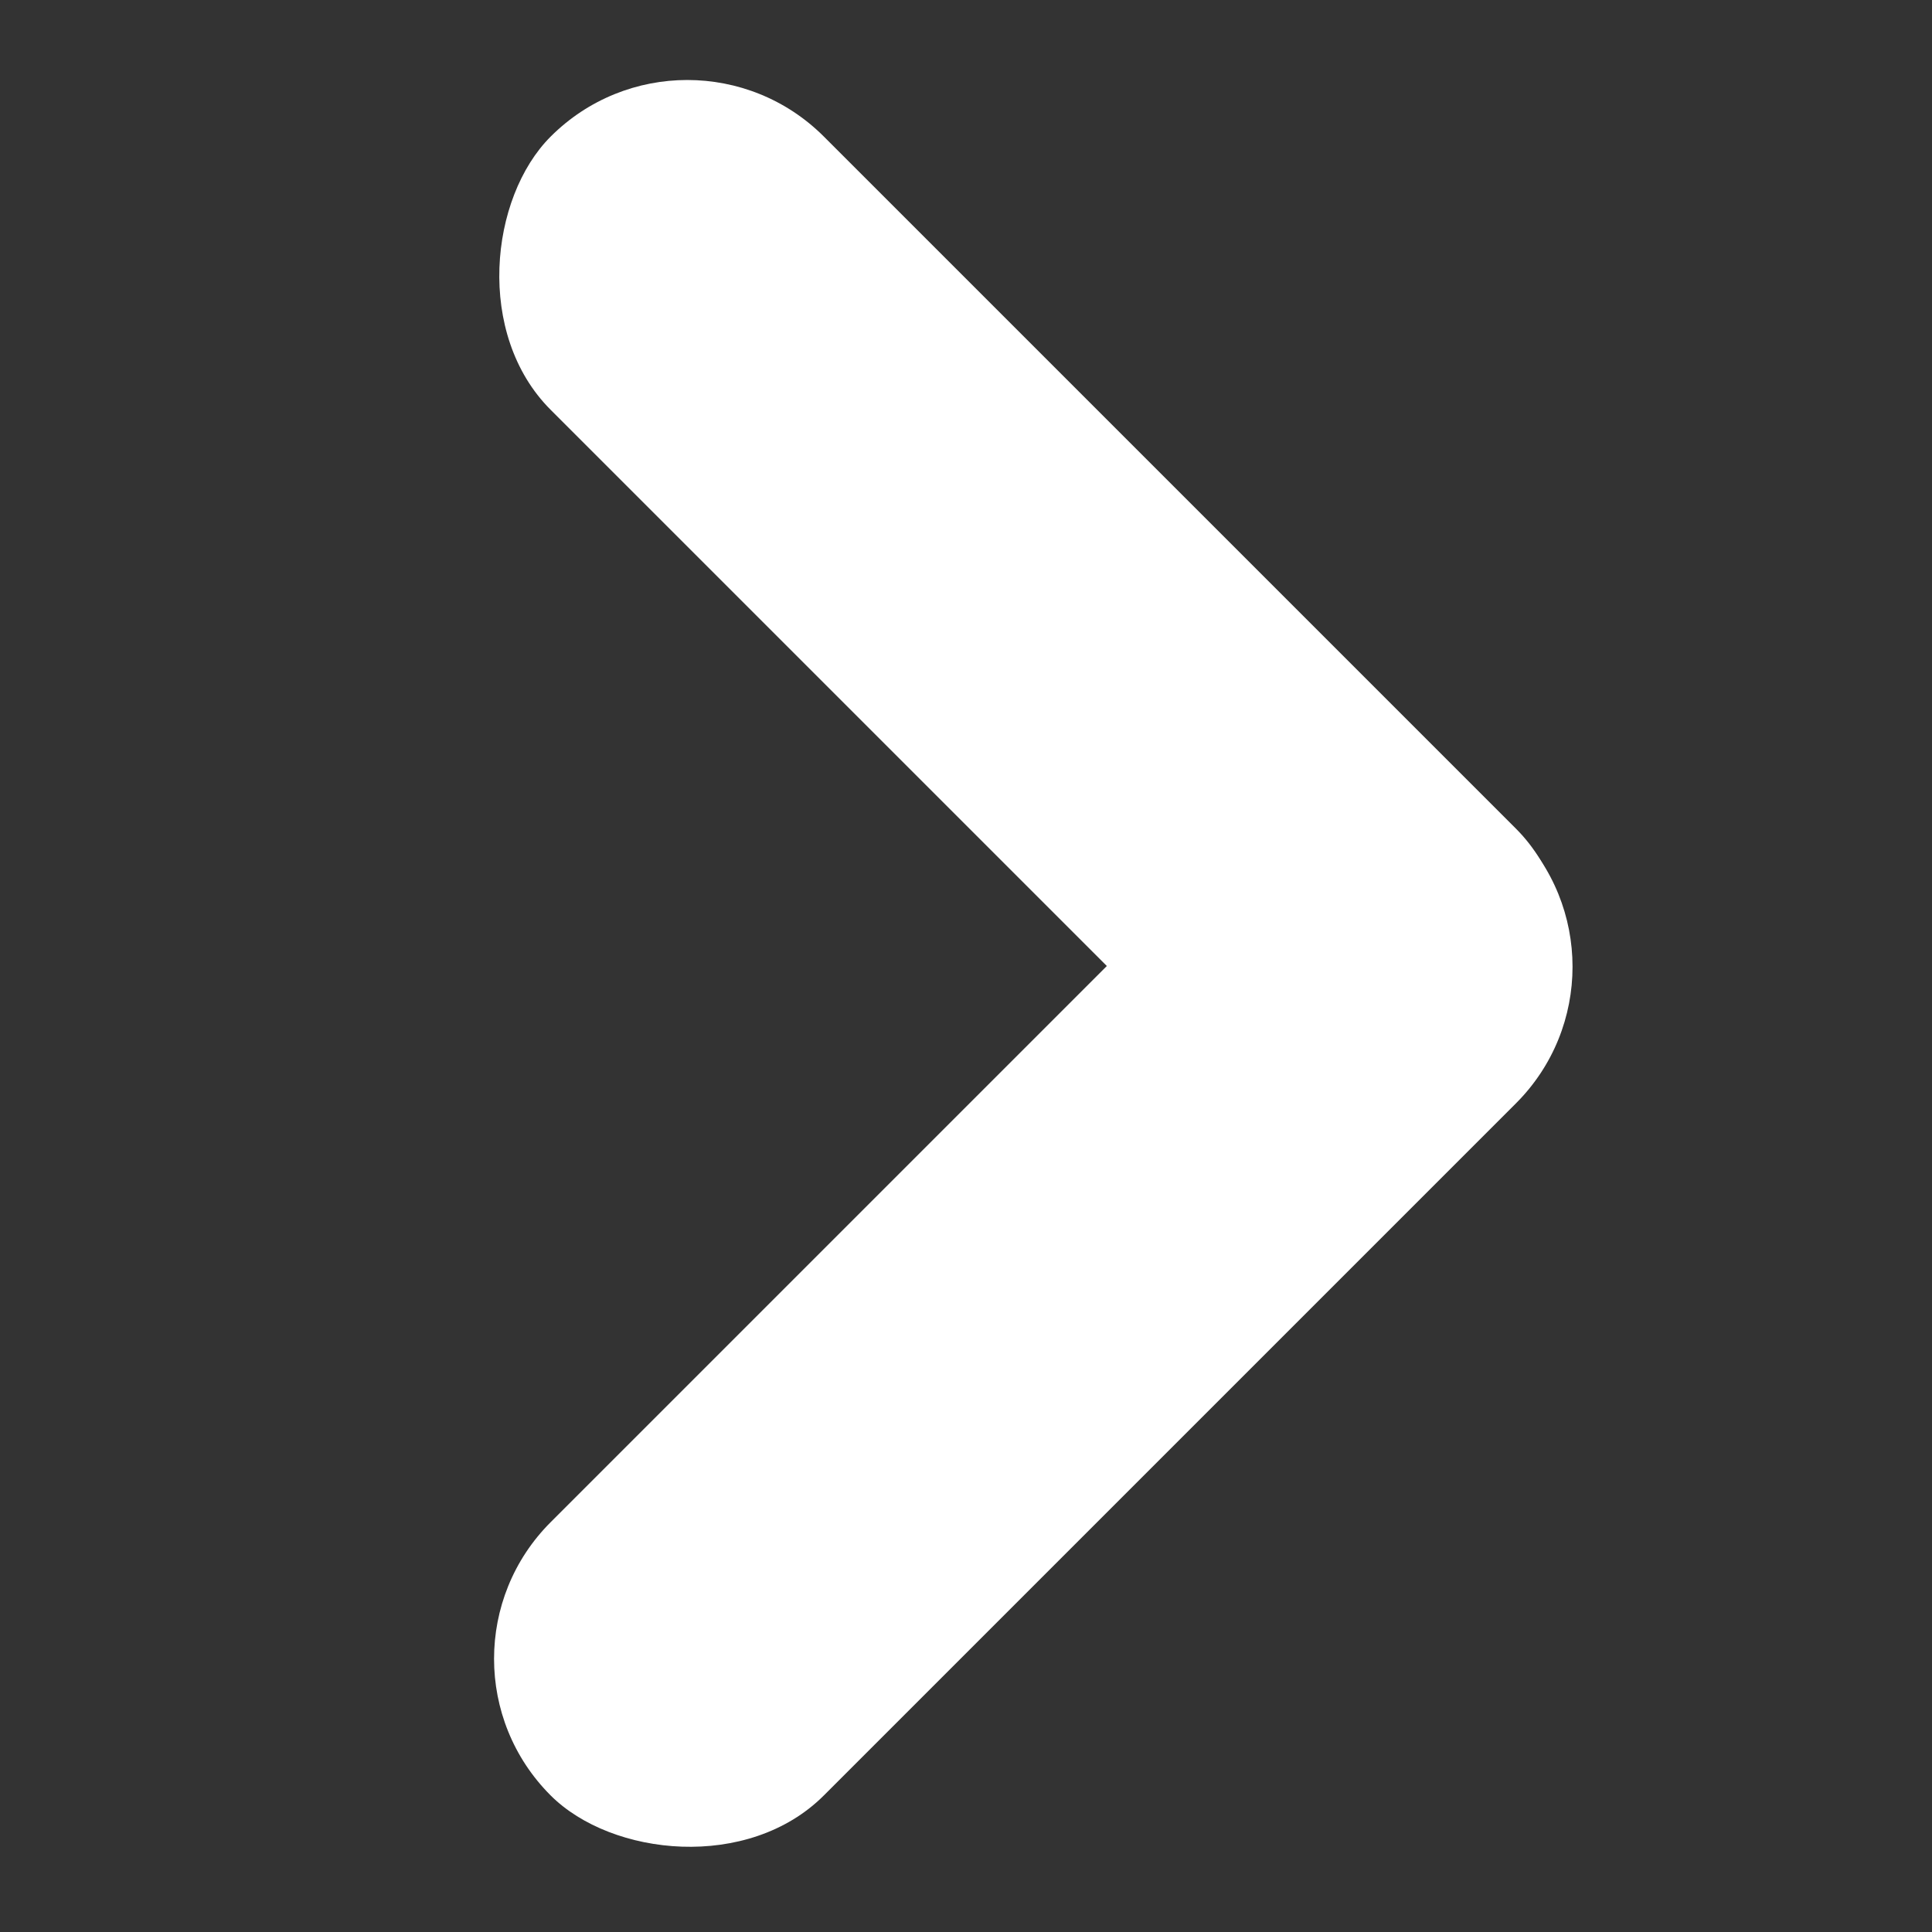 <svg xmlns="http://www.w3.org/2000/svg" xmlns:xlink="http://www.w3.org/1999/xlink" width="20" height="20" viewBox="0 0 20 20">
  <rect x="0" y="0" width="20" height="20" fill="#333333" stroke="none"/>
  <defs>
    <clipPath id="clip-path">
      <rect id="長方形_31201" data-name="長方形 31201" width="20" height="20" transform="translate(1932 38)" fill="#fff" stroke="#707070" stroke-width="1"/>
    </clipPath>
  </defs>
  <g id="_" data-name="&gt;" transform="translate(-38 1952) rotate(-90)" clip-path="url(#clip-path)">
    <g id="_2" data-name="&gt;" transform="translate(1952 42.286) rotate(90)">
      <rect id="長方形_31199" data-name="長方形 31199" width="14.132" height="4" rx="2" transform="translate(9.993 12.821) rotate(-135)" fill="#fff"/>
      <rect id="長方形_31200" data-name="長方形 31200" width="14.132" height="4" rx="2" transform="translate(0 17.172) rotate(-45)" fill="#fff"/>
    </g>
  </g>
</svg>
